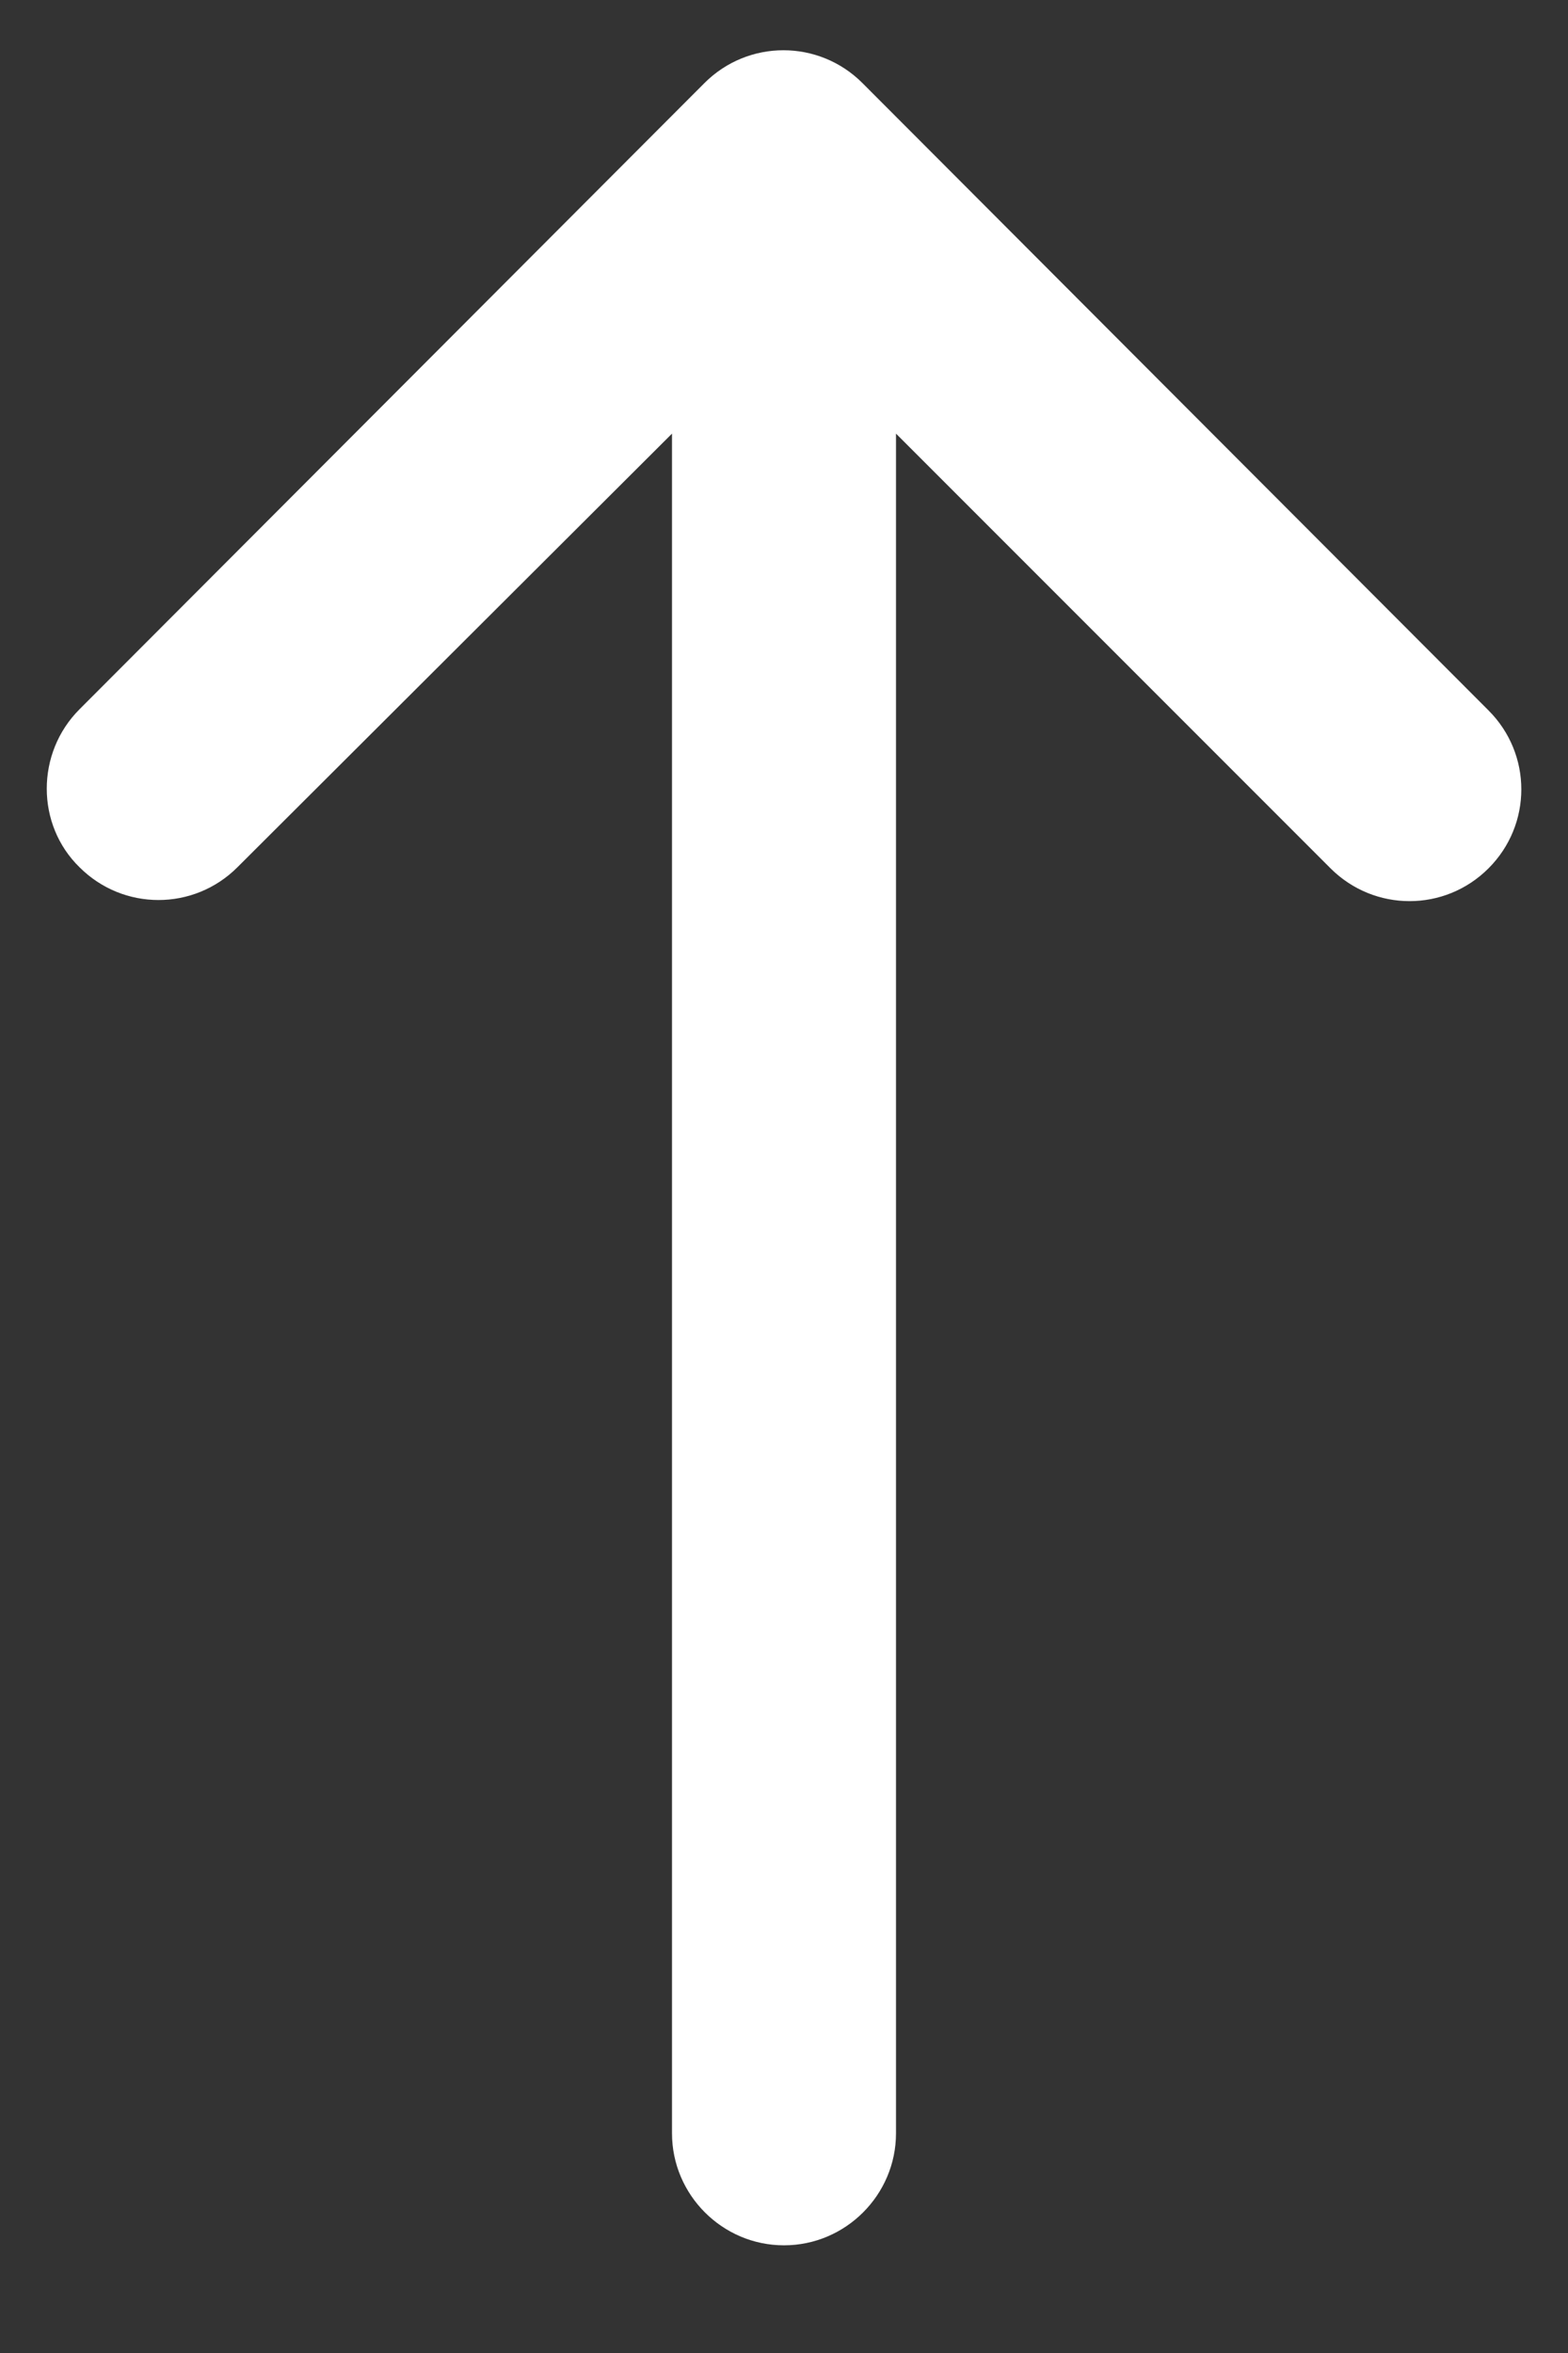 <svg width="14" height="21" viewBox="0 0 14 21" fill="none" xmlns="http://www.w3.org/2000/svg">
<rect x="0" y="0" width="14" height="21" fill="#333333" stroke="none"/>
<path d="M0.71 7.74C1.1 8.13 1.73 8.13 2.12 7.74L6 3.87V19.039C6 19.589 6.45 20.039 7 20.039C7.55 20.039 8 19.589 8 19.039V3.87L11.88 7.75C12.271 8.14 12.9 8.14 13.29 7.75C13.681 7.36 13.681 6.73 13.29 6.34L7.7 0.741C7.31 0.351 6.68 0.351 6.29 0.741L0.71 6.33C0.32 6.72 0.32 7.36 0.71 7.74Z" fill="white"/>
</svg>
